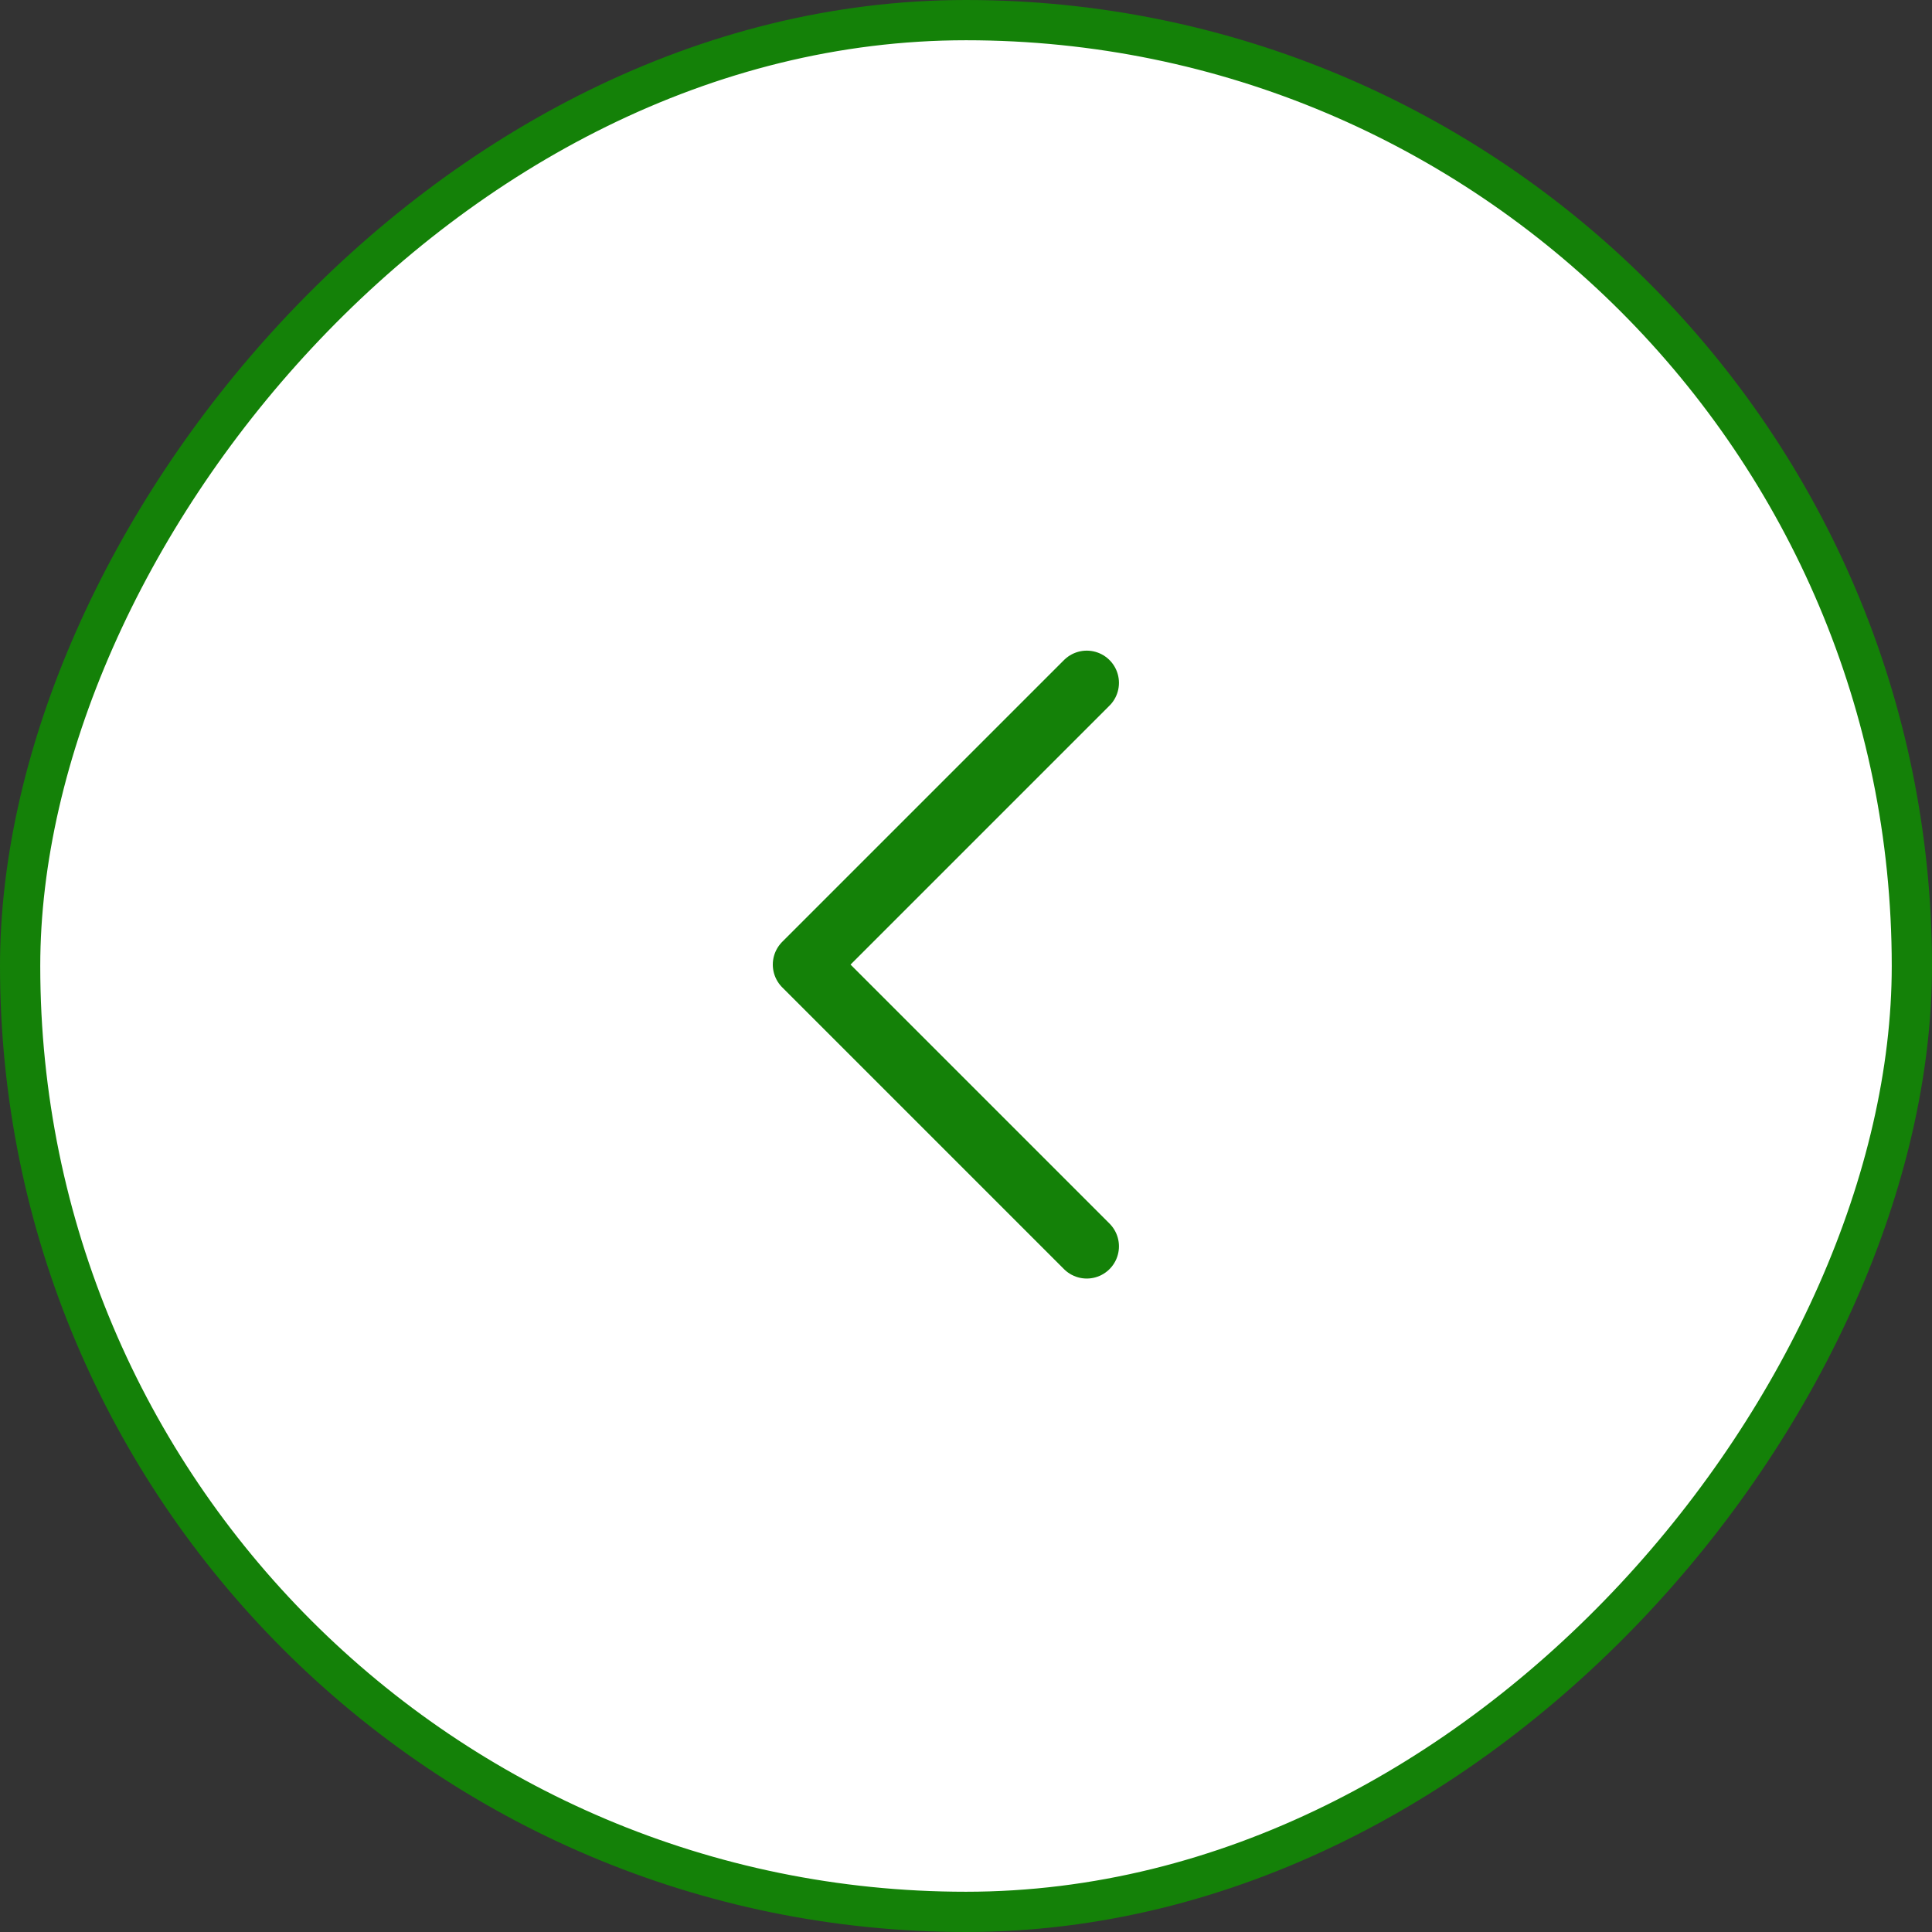 <svg width="48" height="48" viewBox="0 0 48 48" fill="none" xmlns="http://www.w3.org/2000/svg">
<rect x="0" y="0" width="48" height="48" fill="#333333" stroke="none"/>
<rect x="-0.5" y="0.5" width="47" height="47" rx="23.5" transform="matrix(-1 0 0 1 47 0)" fill="white"/>
<rect x="-0.5" y="0.5" width="47" height="47" rx="23.5" transform="matrix(-1 0 0 1 47 0)" stroke="#148108"/>
<path d="M27 16.965L20 23.965L27 30.965" stroke="#148108" stroke-width="1.6" stroke-linecap="round" stroke-linejoin="round"/>
</svg>
